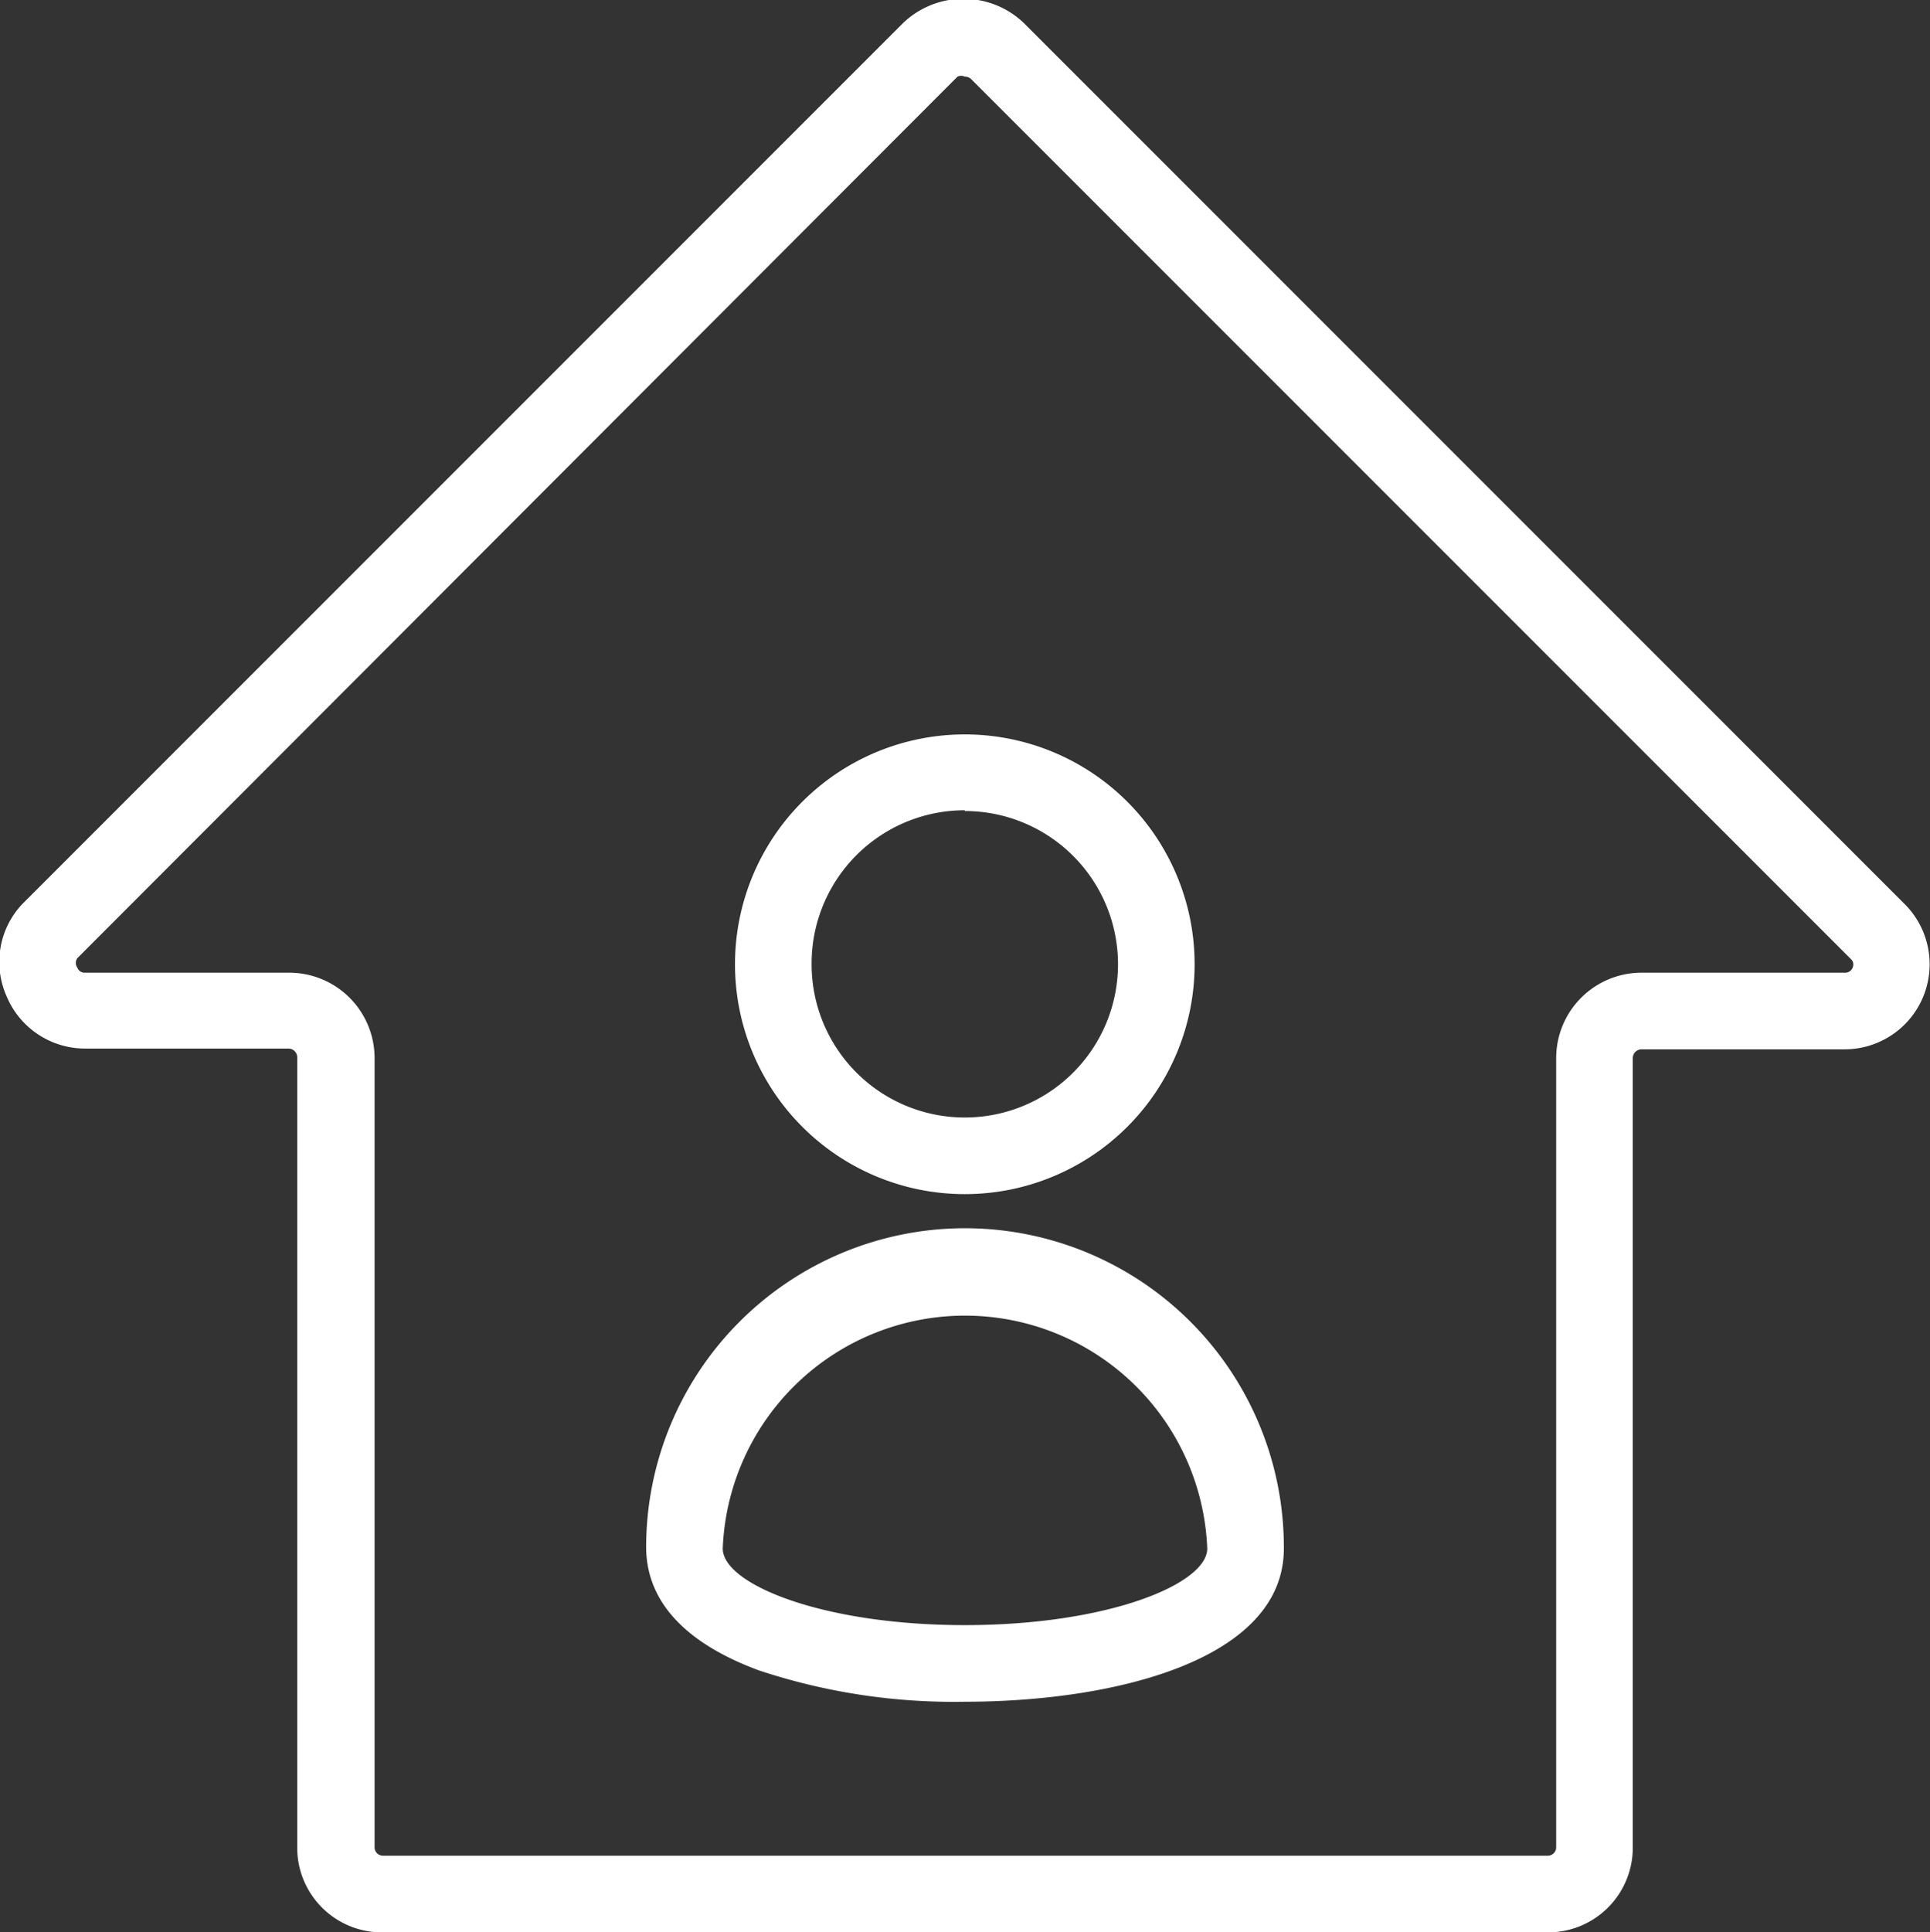 <svg xmlns="http://www.w3.org/2000/svg" viewBox="0 0 50.39 50.44"><rect x="0" y="0" width="50.39" height="50.44" fill="#333333" stroke="none"/><defs><style>.cls-1{fill:#fff;}</style></defs><title>dedicado</title><g id="Layer_2" data-name="Layer 2"><g id="Bloque_2" data-name="Bloque 2"><path class="cls-1" d="M25.19,31.17a6,6,0,1,0-6-6A6,6,0,0,0,25.19,31.17Zm0-10a4,4,0,1,1-4,4A4,4,0,0,1,25.19,21.15Z"/><path class="cls-1" d="M25.19,32.06a8.33,8.33,0,0,0-8.32,8.32c0,1,.51,2.32,2.94,3.22a16.15,16.15,0,0,0,5.38.82c3.84,0,8.33-1.06,8.33-4A8.33,8.33,0,0,0,25.19,32.06Zm0,10.36c-3.72,0-6.32-1.07-6.32-2a6.33,6.33,0,0,1,12.65,0C31.52,41.35,28.92,42.42,25.19,42.42Z"/><path class="cls-1" d="M49.73,23.6l-23-23a2.28,2.28,0,0,0-3.15,0l-23,23A2.2,2.2,0,0,0,.17,26a2.22,2.22,0,0,0,2.05,1.37H7.53a.23.23,0,0,1,.23.23v20.6A2.21,2.21,0,0,0,10,50.44H40.41a2.21,2.21,0,0,0,2.22-2.22V27.62a.23.23,0,0,1,.23-.23h5.3a2.22,2.22,0,0,0,1.57-3.79Zm-1.36,1.66a.21.21,0,0,1-.21.13h-5.3a2.23,2.23,0,0,0-2.23,2.23v20.6a.22.22,0,0,1-.22.22H10a.22.22,0,0,1-.22-.22V27.62a2.23,2.23,0,0,0-2.23-2.23H2.22a.2.2,0,0,1-.2-.13.21.21,0,0,1,0-.25L25,2A.22.22,0,0,1,25.19,2a.23.23,0,0,1,.16.06l23,23h0A.2.2,0,0,1,48.37,25.26Z"/></g></g></svg>